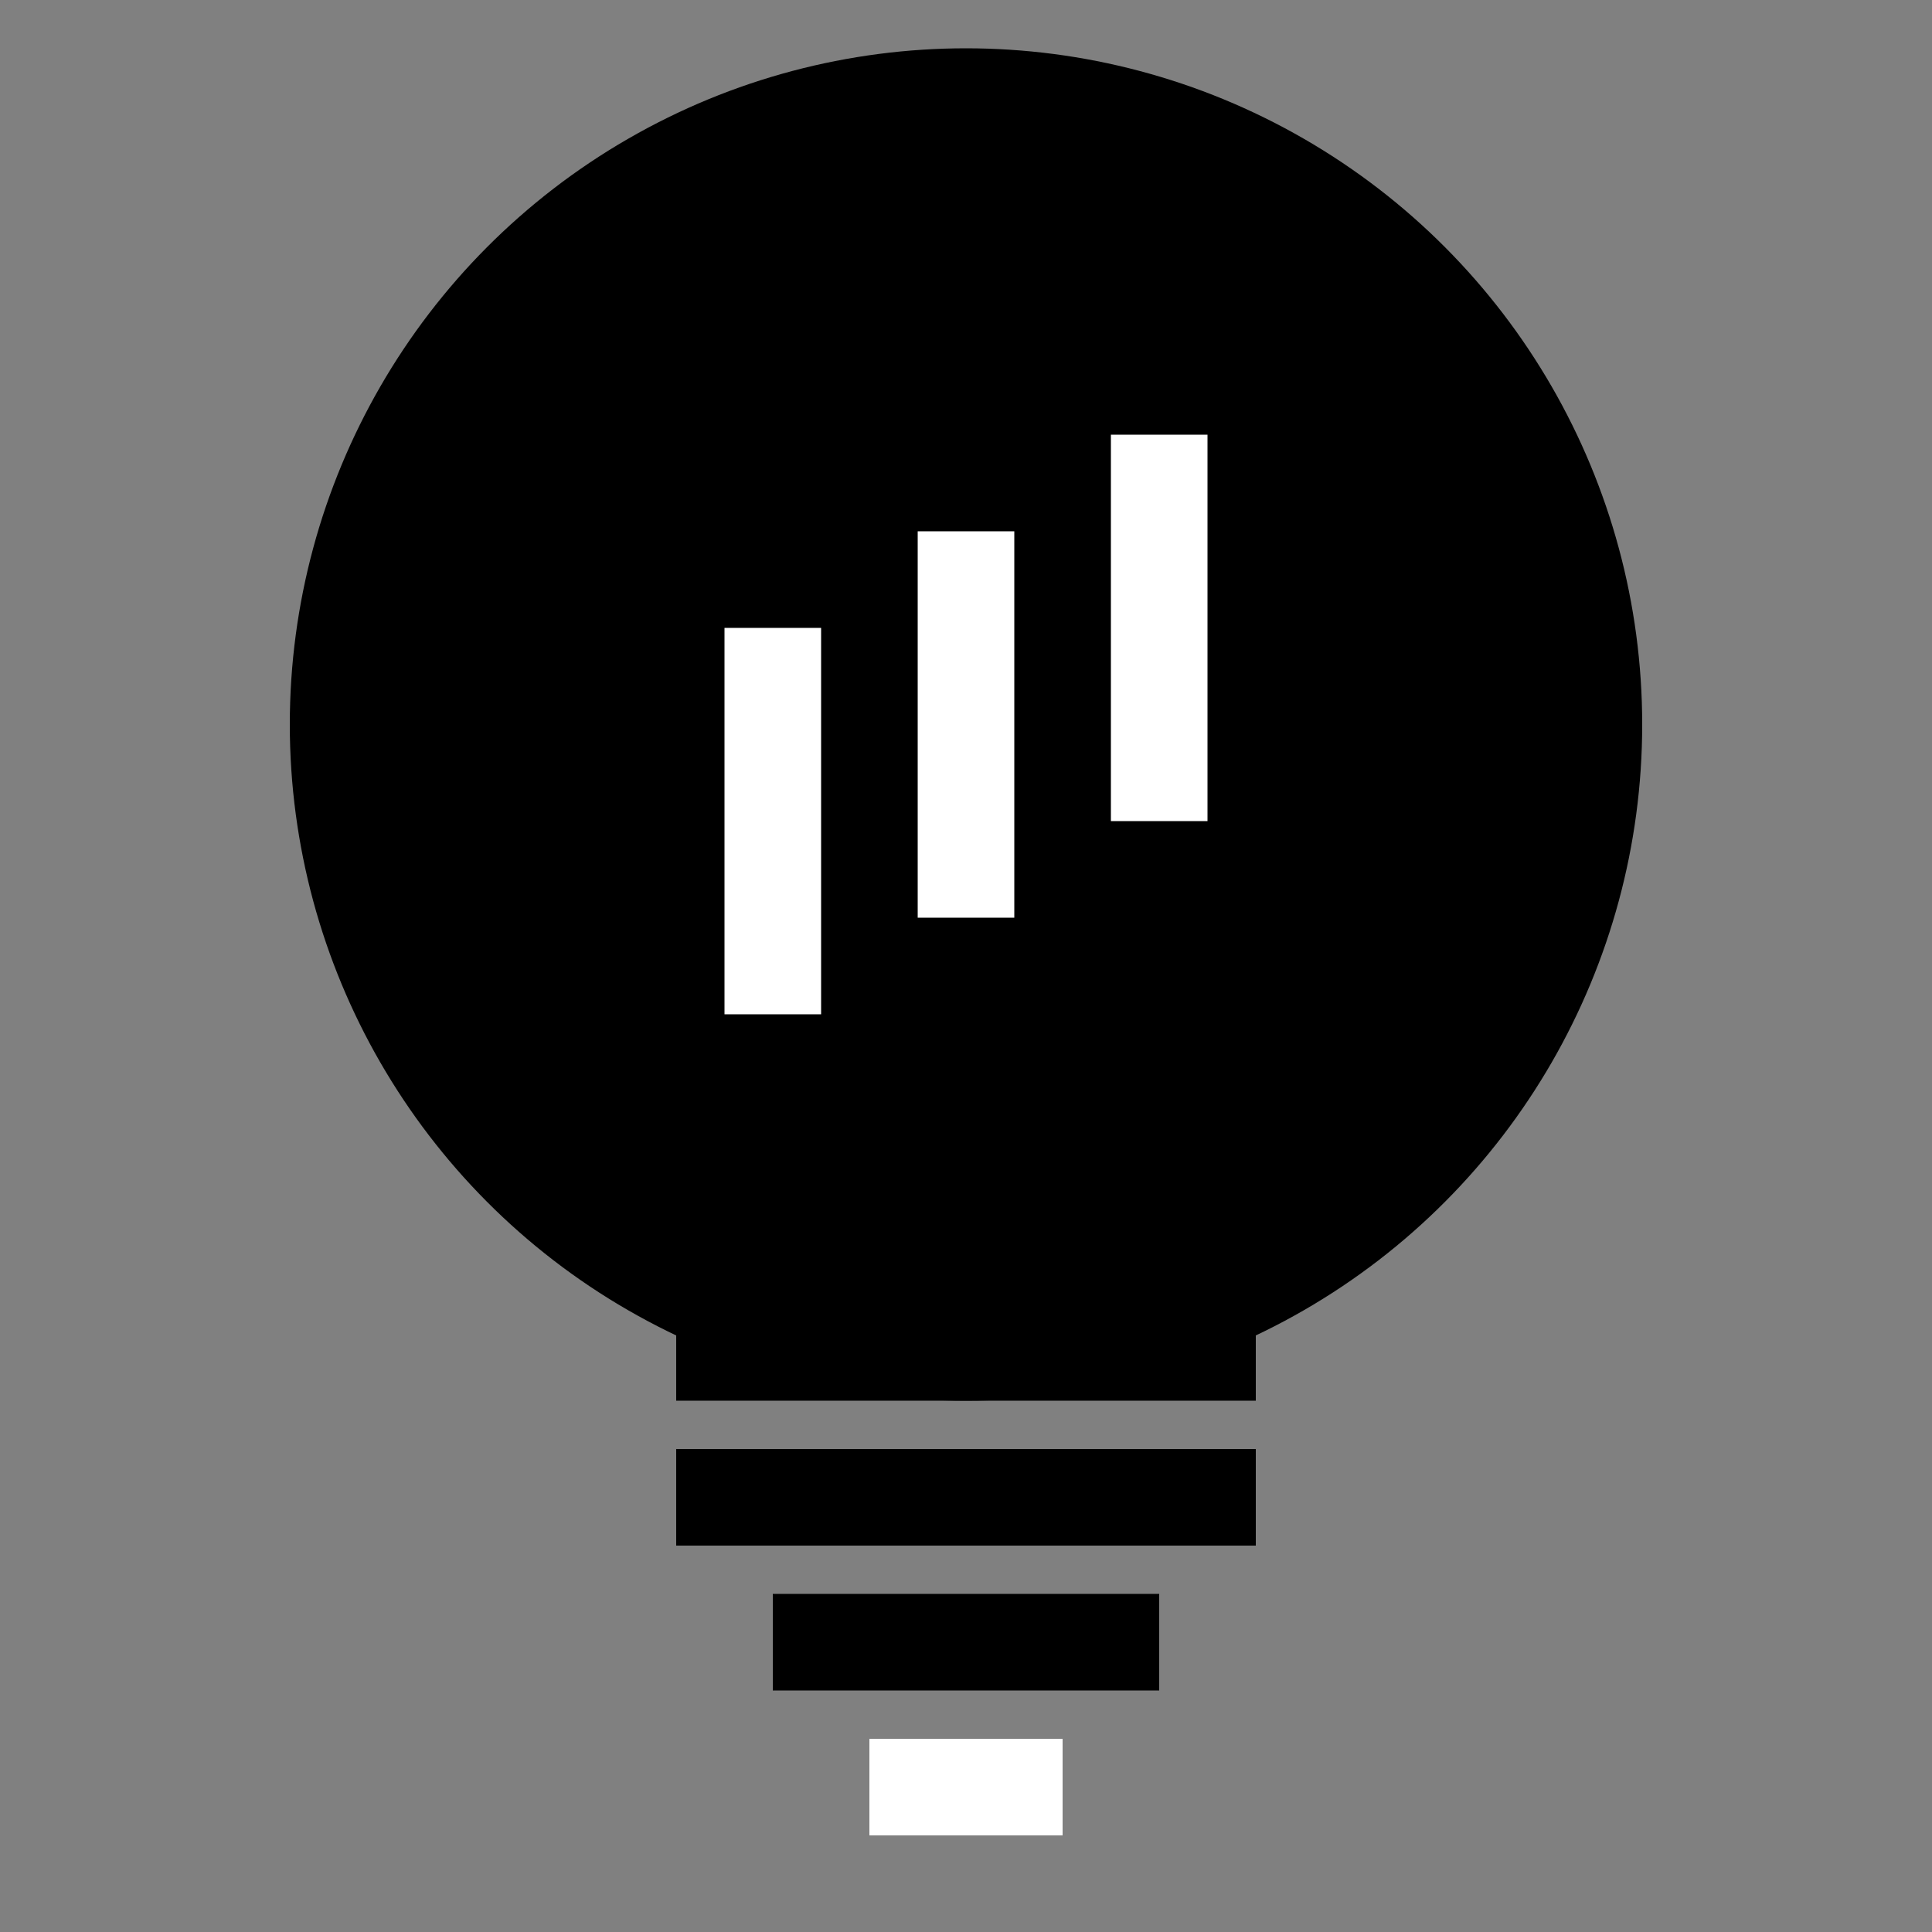 <svg width="80" height="80" viewBox="0 0 80 80" fill="none" xmlns="http://www.w3.org/2000/svg">
<rect x="0" y="0" width="80" height="80" fill="#808080" stroke="none"/>
<circle cx="40" cy="30" r="26" fill="black" stroke="black" stroke-width="4"/>
<path d="M28 53H52" stroke="black" stroke-width="10"/>
<path d="M28 62H52" stroke="black" stroke-width="4"/>
<path d="M32 68H48" stroke="black" stroke-width="4"/>
<path d="M36 74H44" stroke="white" stroke-width="4"/>
<path d="M32 42V32.323V26M48 34V18M40 38V22" stroke="white" stroke-width="4"/>
</svg>
